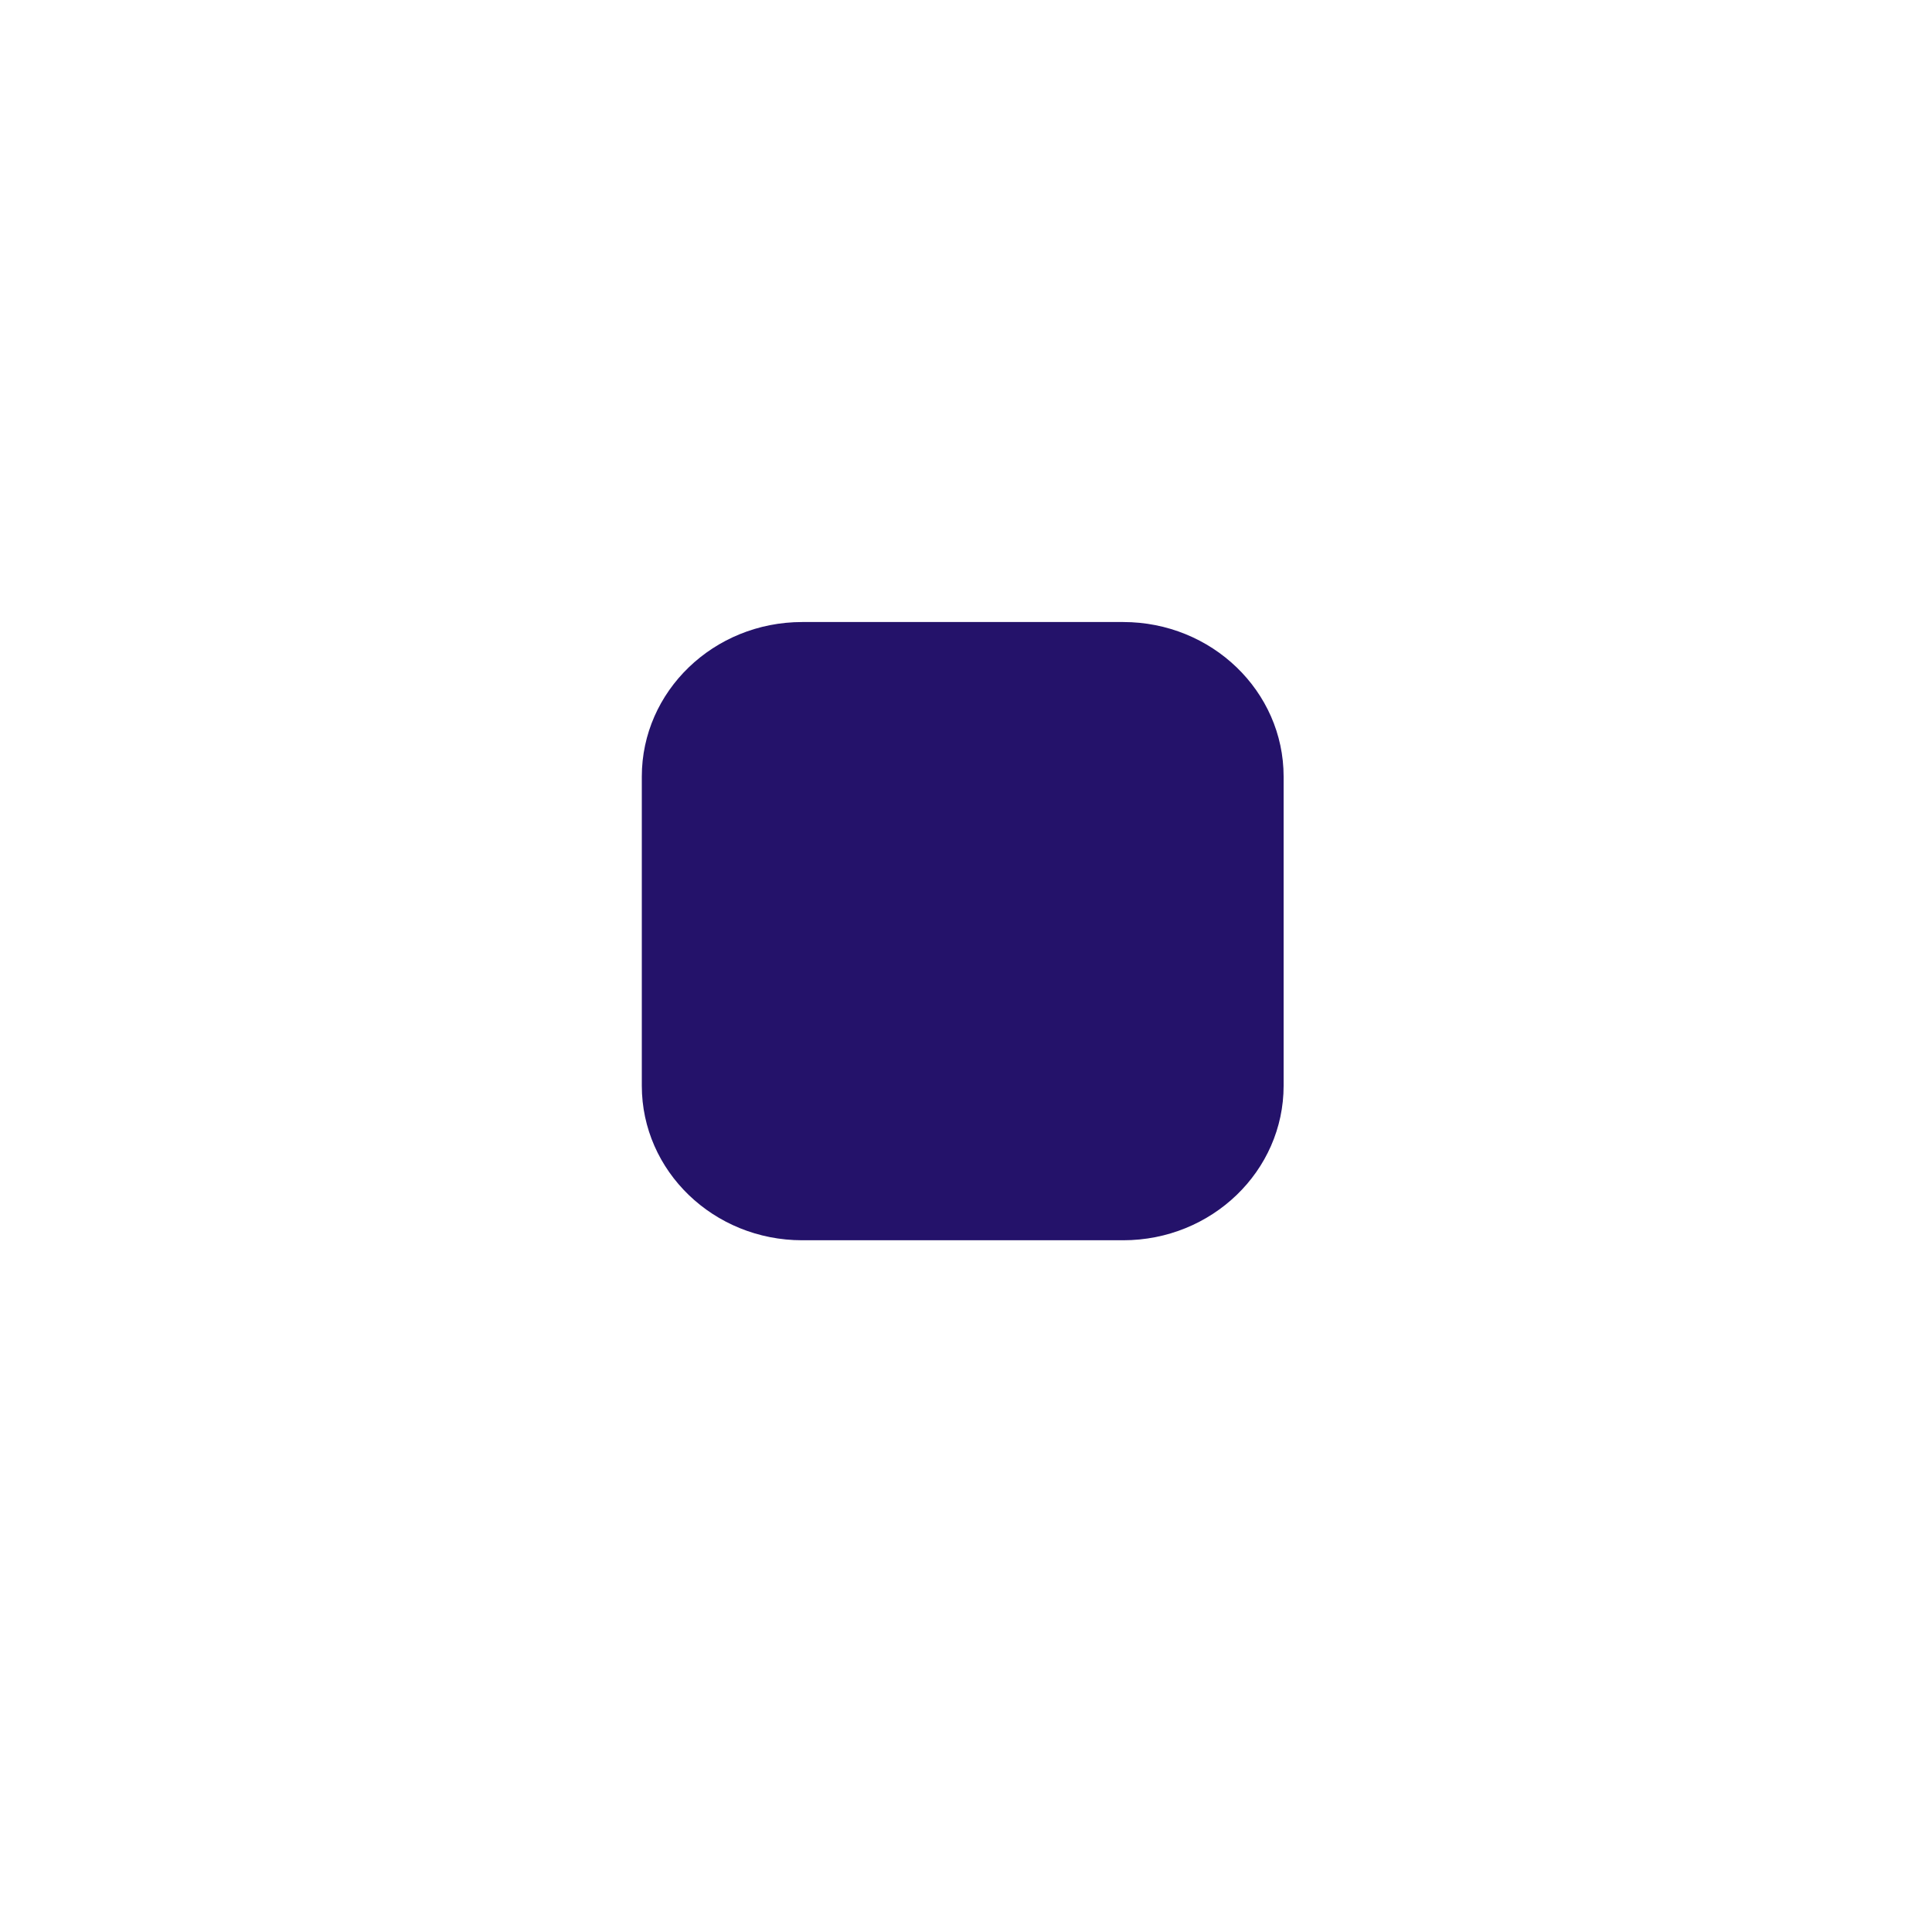 <?xml version="1.0" encoding="UTF-8"?> <svg xmlns="http://www.w3.org/2000/svg" width="25" height="25" viewBox="0 0 25 25" fill="none"> <path d="M8.305 10.049C8.305 8.945 9.234 8.049 10.381 8.049H14.534C15.68 8.049 16.61 8.945 16.61 10.049V14.049C16.61 15.154 15.68 16.049 14.534 16.049H10.381C9.234 16.049 8.305 15.154 8.305 14.049V10.049Z" fill="#24126A"></path> </svg> 